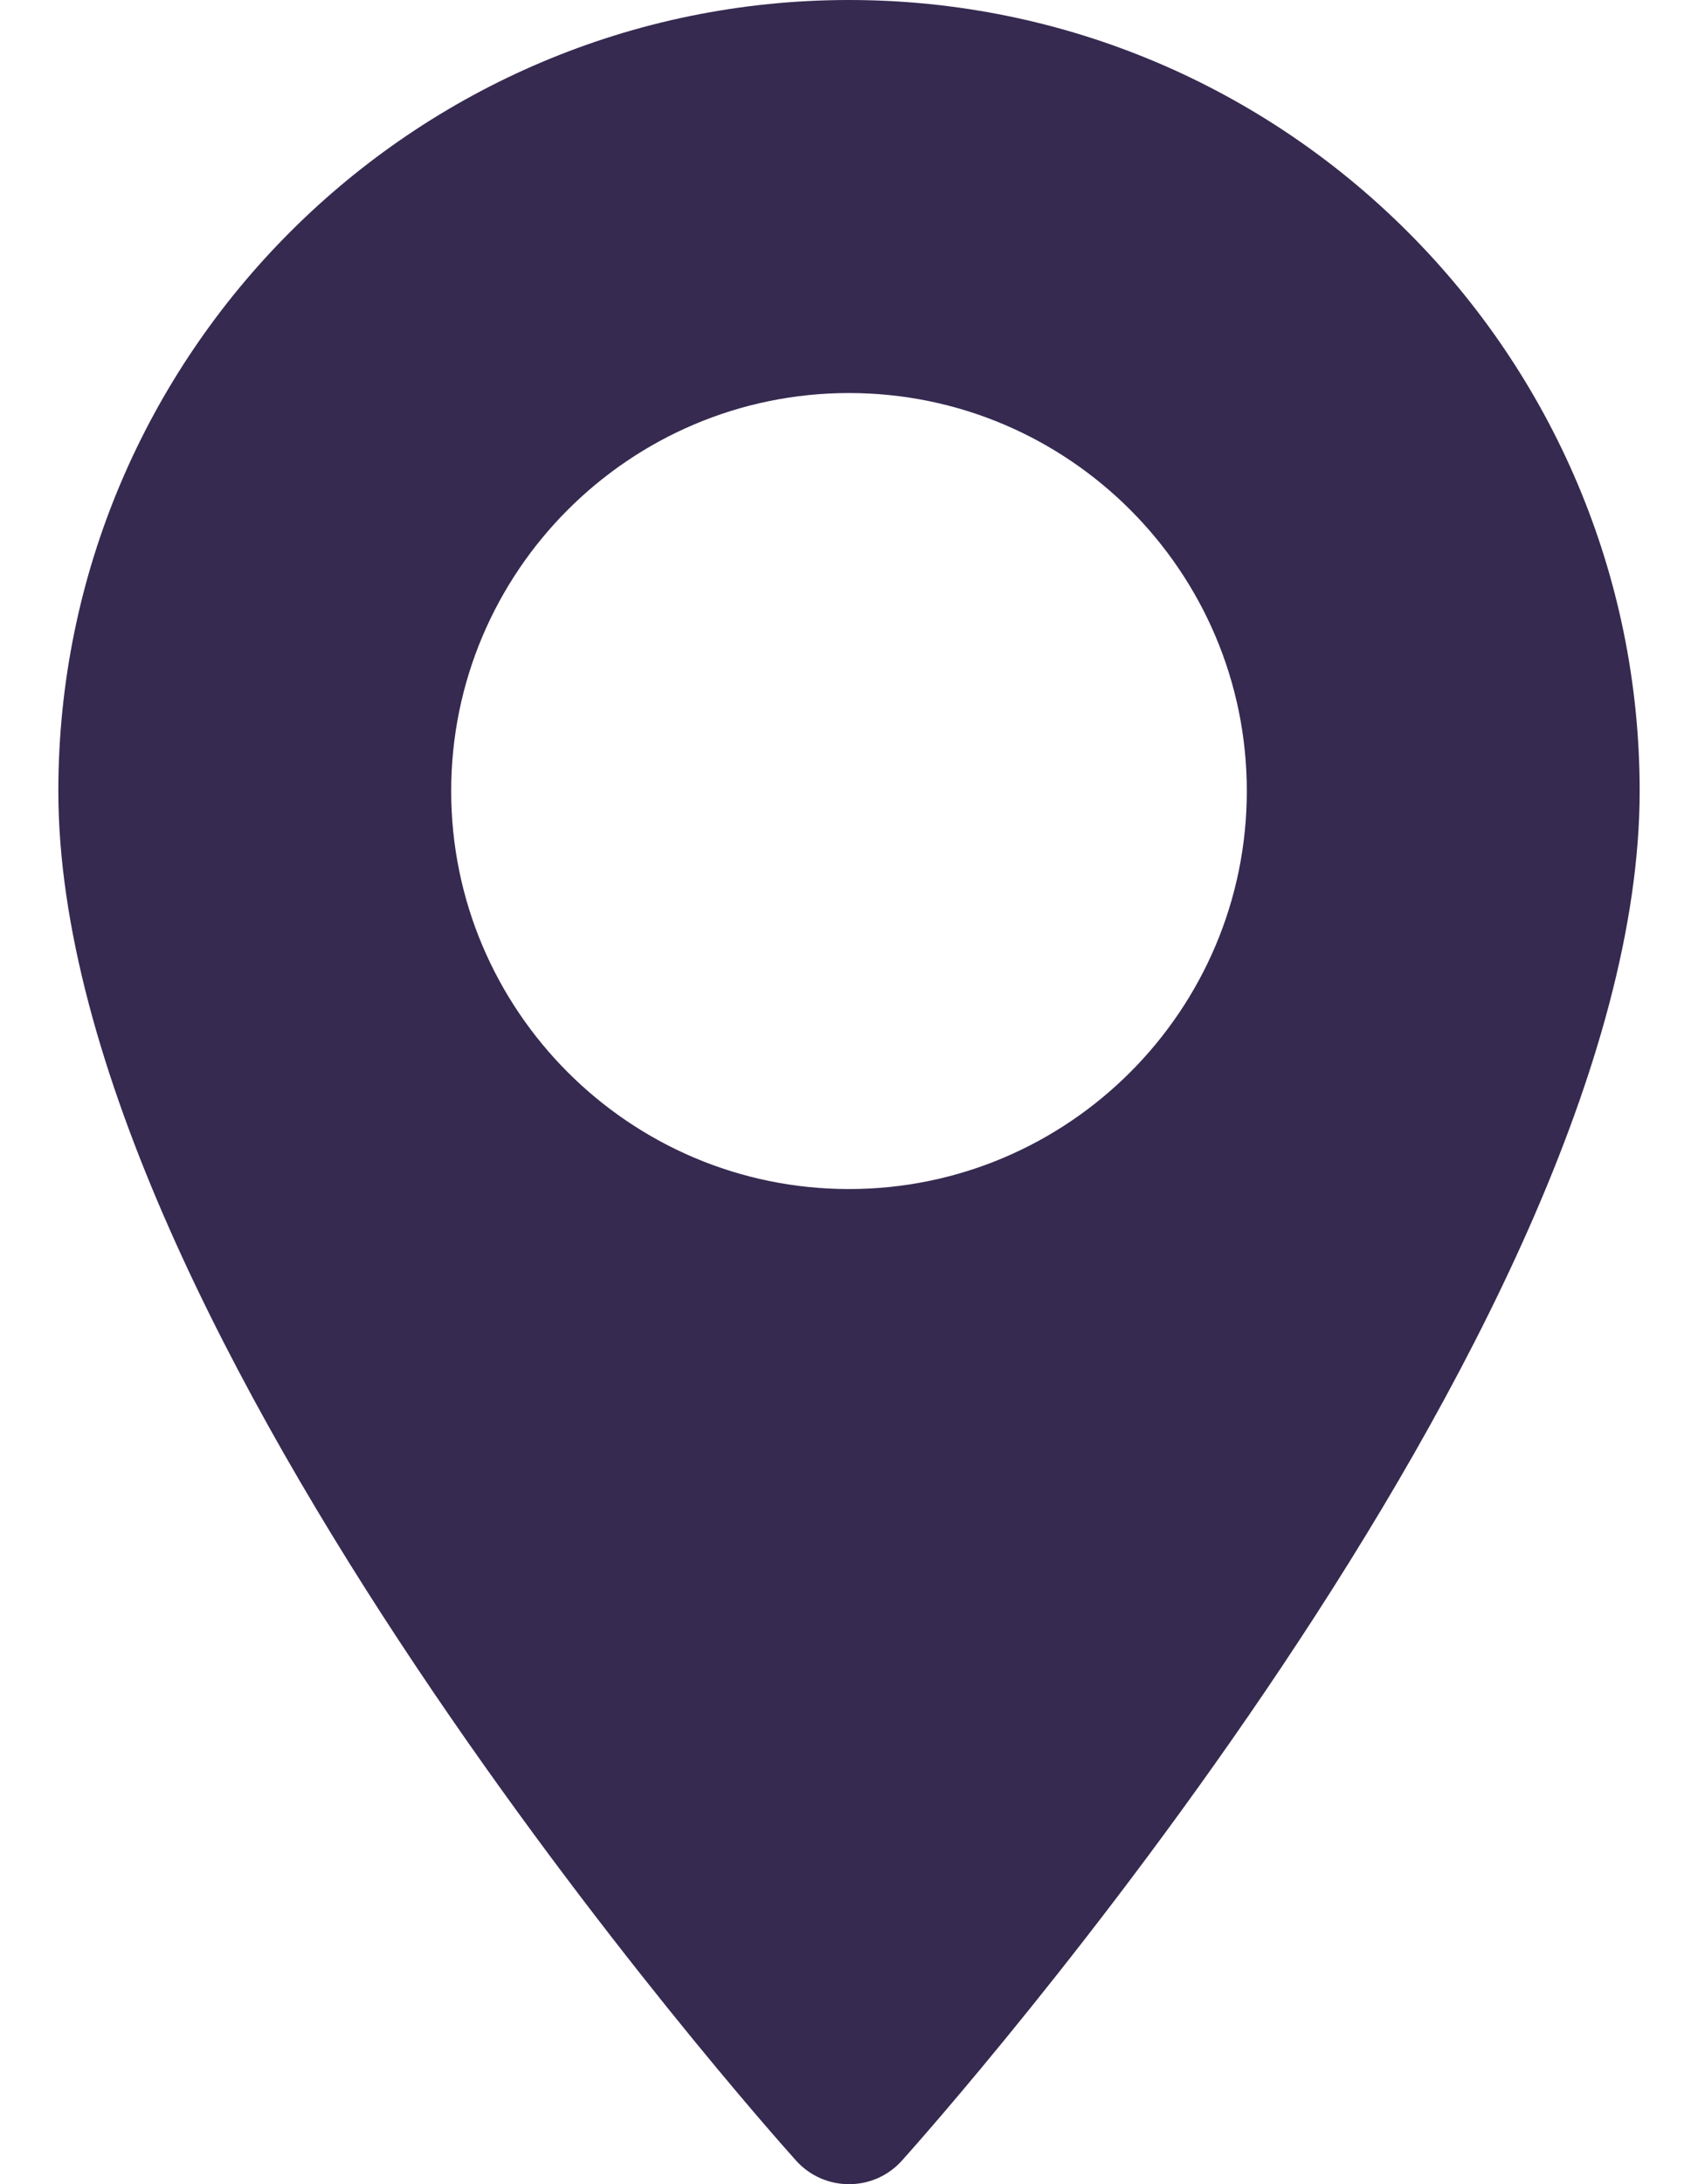 <svg width="14" height="18" viewBox="0 0 14 18" fill="none" xmlns="http://www.w3.org/2000/svg">
<path d="M7 0C3.405 0 0.481 2.924 0.481 6.519C0.481 10.98 6.315 17.529 6.563 17.805C6.797 18.065 7.204 18.065 7.437 17.805C7.685 17.529 13.519 10.98 13.519 6.519C13.519 2.924 10.595 0 7 0ZM7 9.799C5.191 9.799 3.72 8.327 3.72 6.519C3.72 4.71 5.192 3.239 7 3.239C8.808 3.239 10.28 4.71 10.28 6.519C10.28 8.327 8.808 9.799 7 9.799Z" fill="#362A50"/>
</svg>

